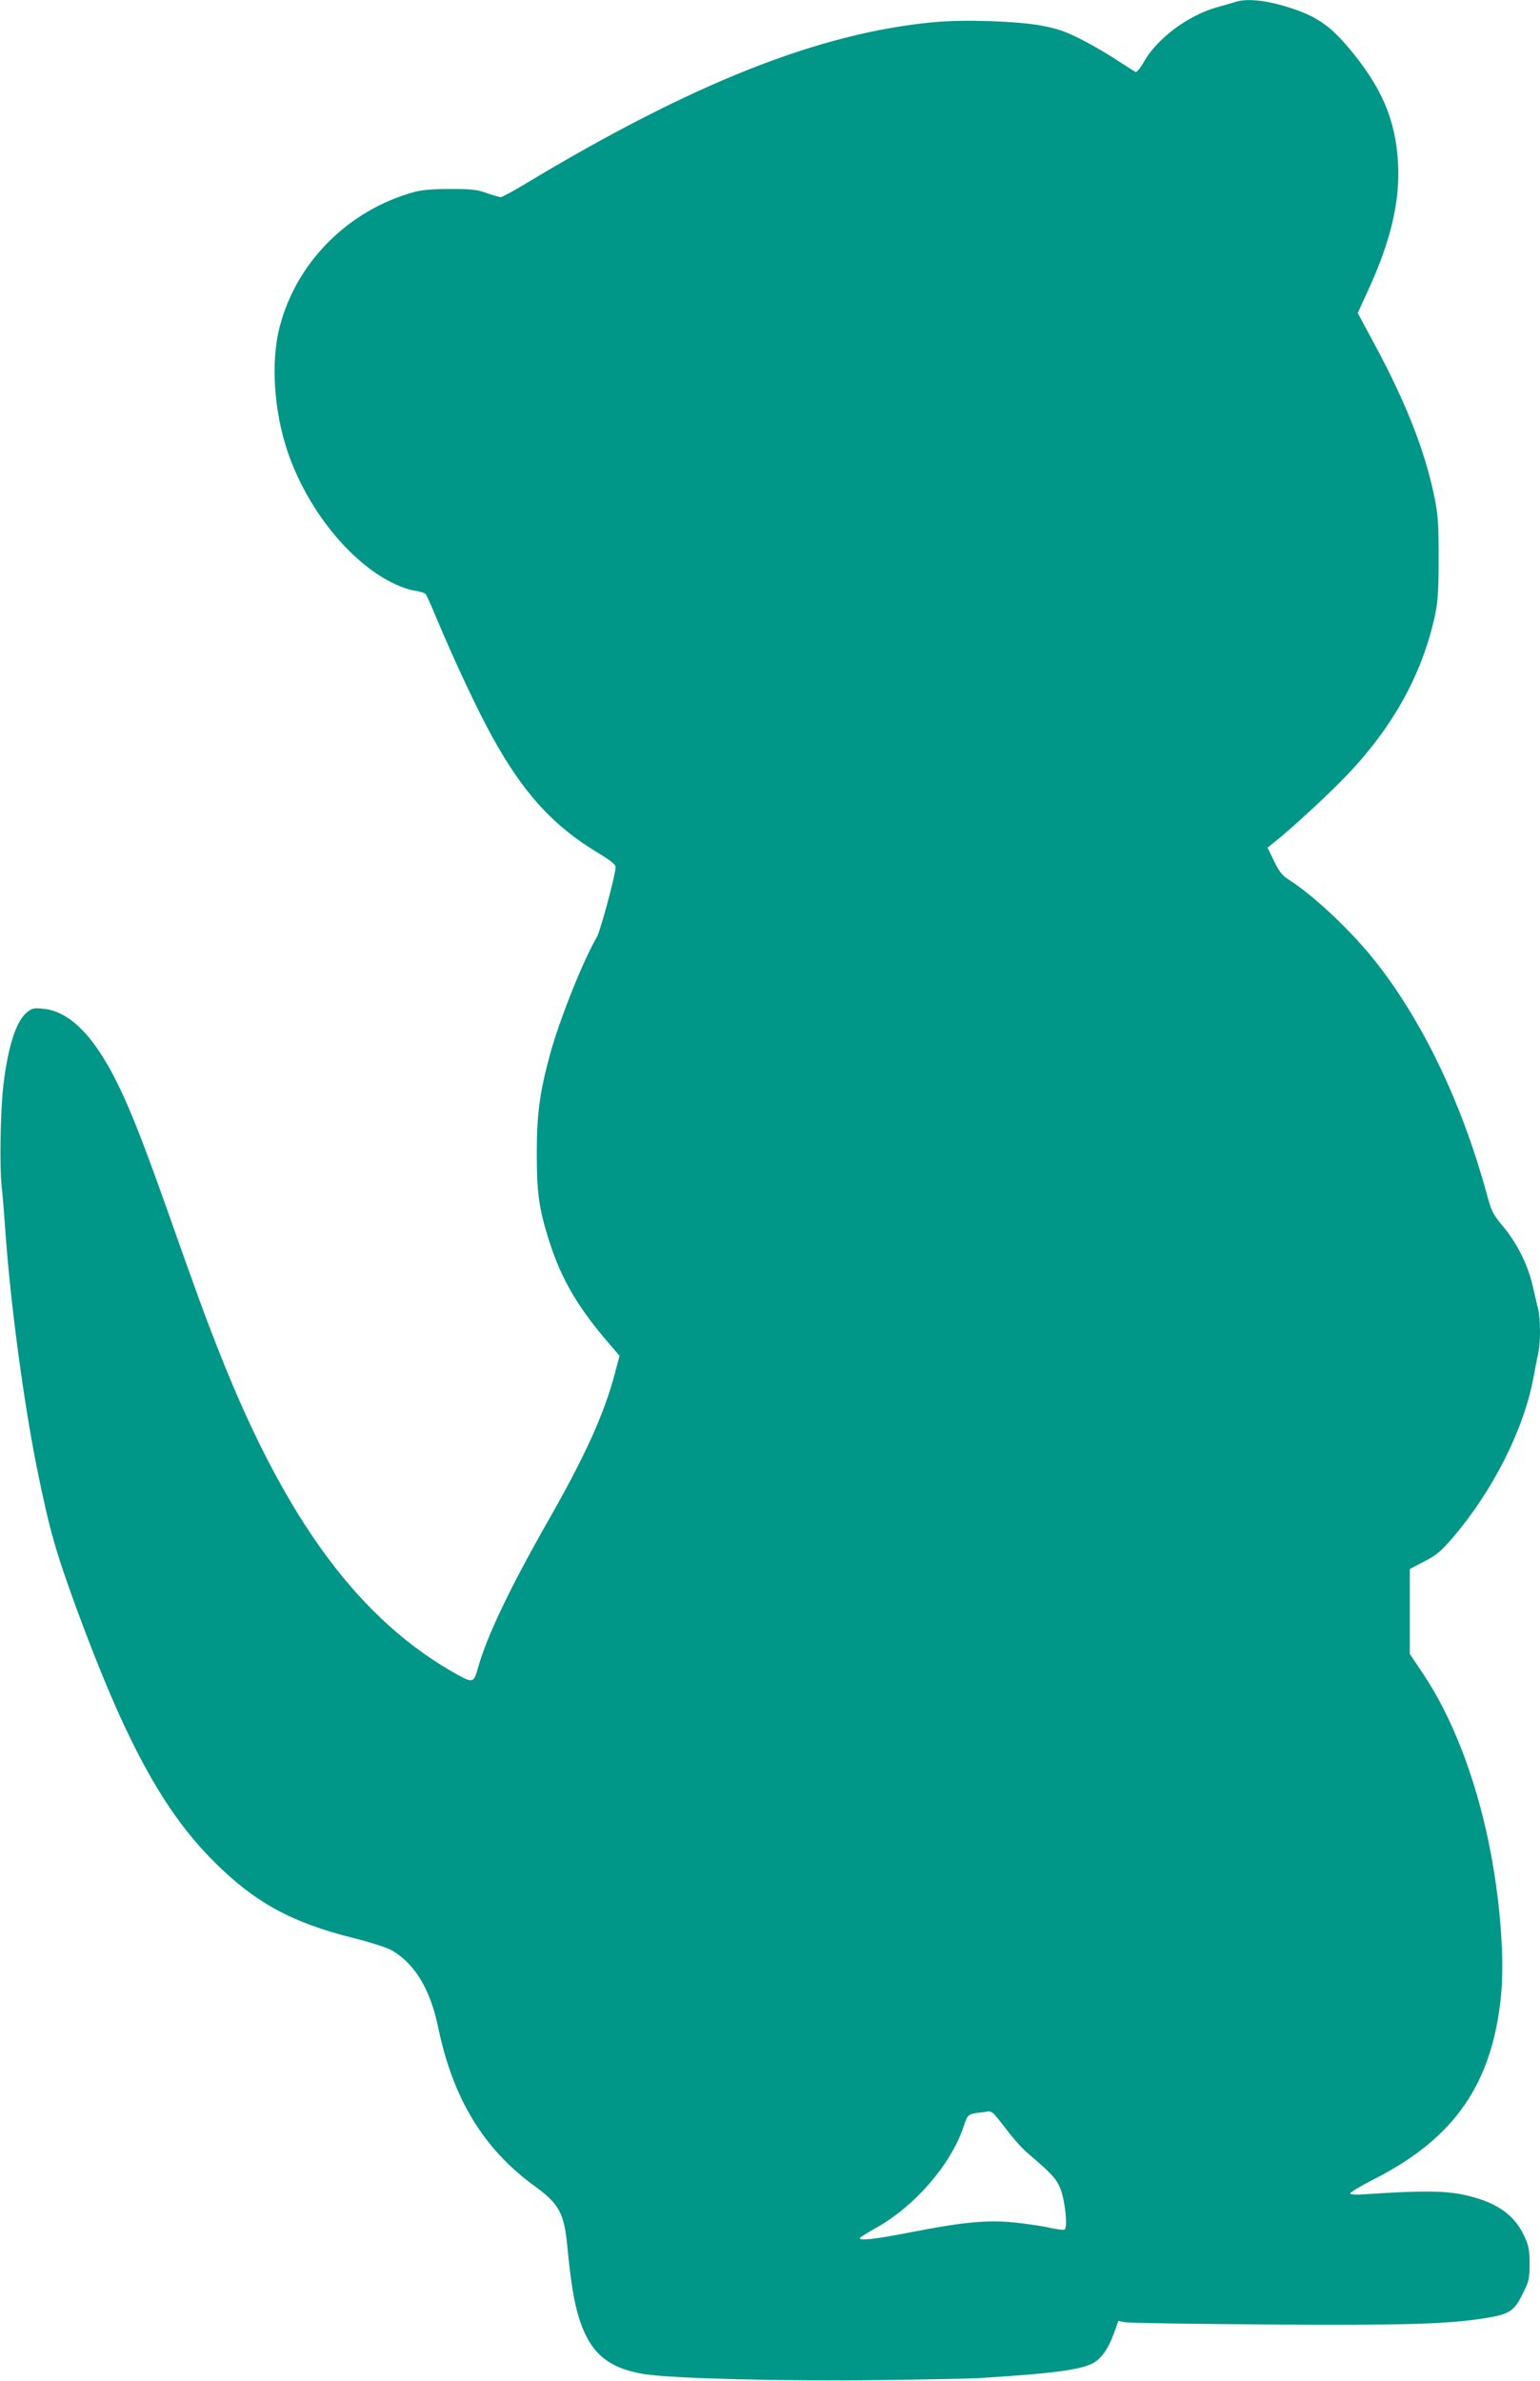 <?xml version="1.0" standalone="no"?>
<!DOCTYPE svg PUBLIC "-//W3C//DTD SVG 20010904//EN"
 "http://www.w3.org/TR/2001/REC-SVG-20010904/DTD/svg10.dtd">
<svg version="1.0" xmlns="http://www.w3.org/2000/svg"
 width="828pt" height="1280pt" viewBox="0 0 828 1280"
 preserveAspectRatio="xMidYMid meet">
<g transform="translate(0,1280) scale(0.1,-0.1)"
fill="#009688" stroke="none">
<path d="M6640 12789 c-14 -4 -59 -18 -100 -29 -154 -44 -320 -168 -390 -293
-18 -32 -38 -56 -44 -54 -6 3 -49 30 -95 60 -46 31 -133 82 -193 113 -91 46
-129 59 -217 76 -136 25 -415 34 -577 19 -618 -57 -1300 -327 -2209 -875 -60
-36 -116 -66 -123 -66 -7 0 -41 10 -75 22 -52 19 -83 22 -197 22 -96 0 -153
-5 -196 -17 -352 -98 -630 -376 -720 -723 -49 -187 -32 -454 43 -674 105 -308
335 -594 568 -706 38 -19 91 -37 117 -40 26 -4 52 -12 57 -18 5 -6 31 -65 59
-132 96 -230 223 -499 298 -634 170 -308 329 -481 572 -627 65 -39 92 -61 92
-75 0 -38 -82 -344 -101 -376 -75 -128 -203 -450 -252 -632 -55 -201 -71 -320
-71 -530 0 -215 12 -299 66 -470 65 -206 157 -363 331 -563 l48 -56 -25 -95
c-59 -221 -160 -444 -361 -796 -206 -362 -328 -618 -376 -790 -21 -76 -28 -78
-105 -36 -526 290 -924 825 -1279 1721 -86 217 -121 314 -300 820 -162 457
-247 654 -350 810 -96 145 -198 223 -305 232 -49 5 -59 2 -86 -20 -58 -49
-101 -183 -126 -392 -16 -140 -21 -439 -9 -545 6 -52 15 -167 21 -255 27 -377
98 -910 171 -1270 66 -323 97 -432 210 -742 263 -715 466 -1089 740 -1362 219
-219 415 -327 752 -411 95 -24 179 -51 206 -67 122 -72 205 -209 247 -413 79
-383 245 -656 524 -857 125 -91 154 -144 170 -318 24 -250 48 -369 95 -470 59
-128 153 -192 320 -219 146 -23 749 -39 1260 -32 253 3 496 8 540 11 377 23
527 42 601 75 50 21 92 79 124 168 l23 64 36 -7 c20 -4 362 -9 761 -12 738 -5
971 2 1168 33 136 21 163 38 208 130 35 70 38 83 38 163 0 74 -4 95 -28 148
-55 120 -156 188 -334 225 -99 20 -227 21 -509 2 -64 -5 -93 -3 -93 4 0 6 58
41 129 77 434 221 636 515 682 992 19 207 -7 526 -67 818 -74 357 -198 676
-353 907 l-71 106 0 229 0 228 77 40 c65 33 90 54 151 125 217 252 385 584
437 865 9 50 21 109 26 132 12 55 12 182 -1 235 -6 24 -19 81 -30 128 -26 112
-85 228 -158 316 -54 64 -62 79 -87 170 -135 499 -355 954 -619 1279 -128 156
-315 331 -444 414 -39 25 -54 44 -82 102 l-35 72 39 31 c71 56 249 218 346
316 276 275 447 576 517 910 14 67 18 132 18 300 0 185 -3 231 -23 330 -50
244 -153 507 -322 820 l-90 167 59 129 c119 261 168 471 158 673 -12 236 -89
416 -270 629 -105 124 -183 174 -350 222 -106 31 -203 38 -257 19z m-1299
-11351 c8 -7 41 -48 74 -91 32 -44 83 -100 113 -125 124 -106 150 -134 171
-183 27 -62 44 -219 24 -226 -6 -3 -43 2 -80 10 -37 9 -121 21 -185 28 -147
15 -272 4 -555 -51 -198 -39 -290 -49 -279 -31 3 4 43 29 89 55 208 117 400
340 468 543 21 66 24 68 94 76 17 2 35 5 41 6 5 0 17 -5 25 -11z"/>
</g>
</svg>
